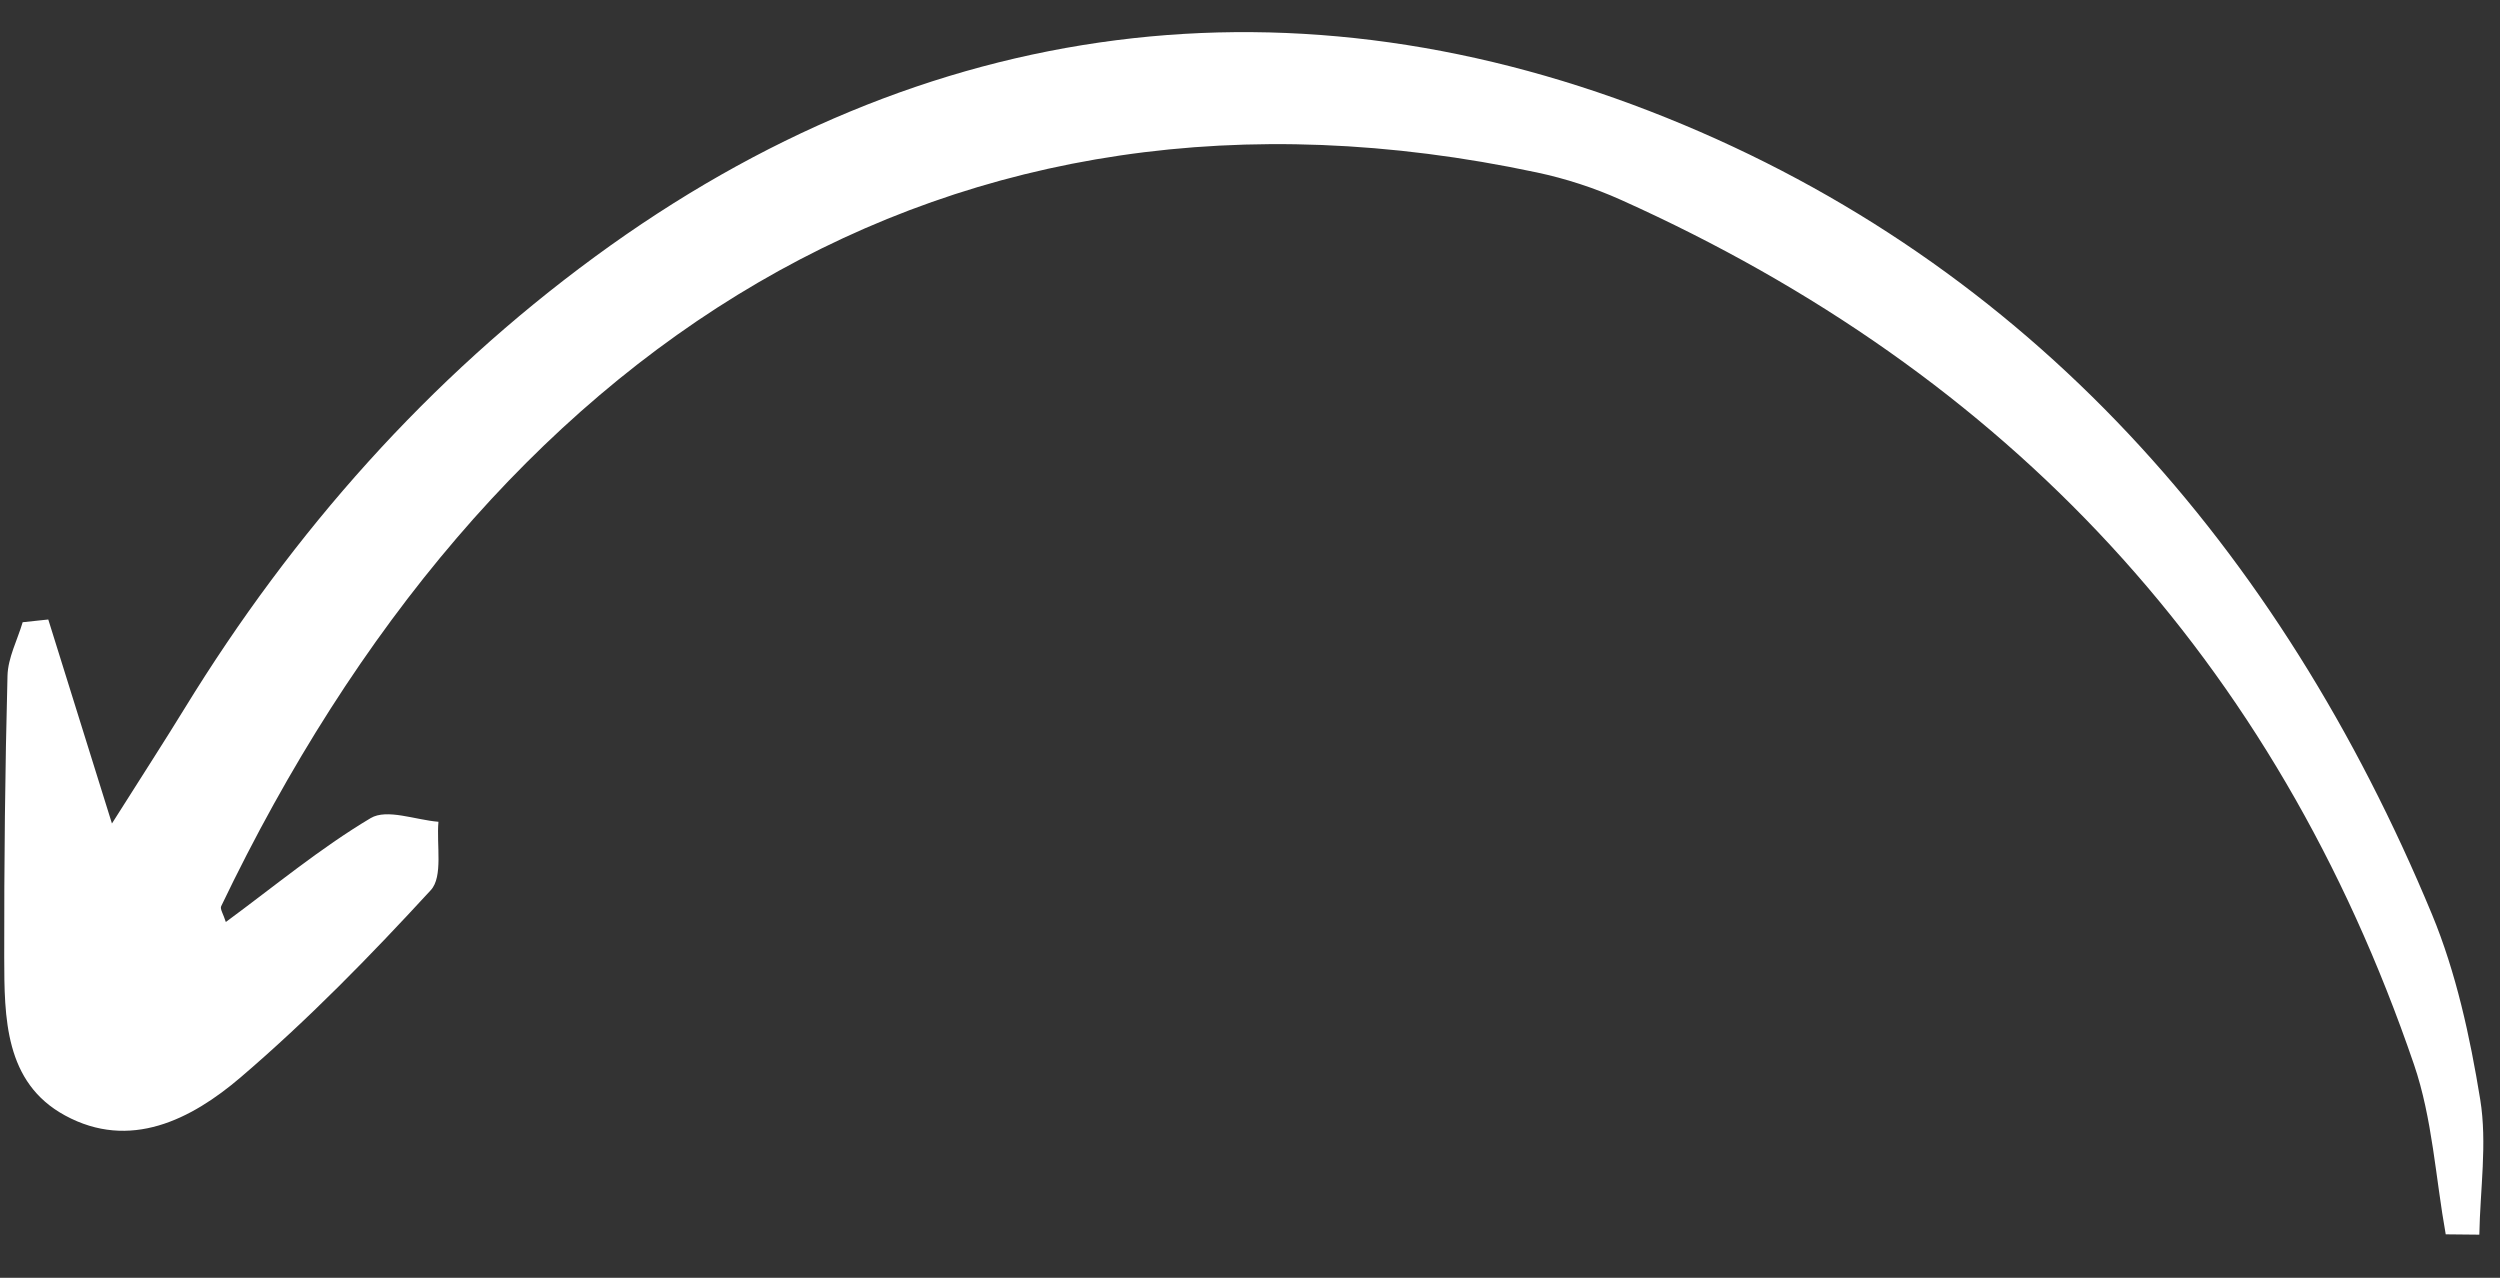 <?xml version="1.0" encoding="UTF-8"?> <svg xmlns="http://www.w3.org/2000/svg" width="45" height="23" viewBox="0 0 45 23" fill="none"><rect x="0" y="0" width="45" height="23" fill="#333333" stroke="none"/><path d="M44.628 22.224C44.642 21.412 44.772 20.58 44.644 19.791C44.46 18.66 44.211 17.509 43.775 16.457C41.04 9.868 36.526 4.751 29.998 2.12C23.336 -0.564 16.67 0.247 10.705 4.624C7.717 6.816 5.278 9.566 3.327 12.745C2.975 13.319 2.608 13.886 2.015 14.823C1.561 13.369 1.215 12.26 0.869 11.151C0.715 11.167 0.562 11.184 0.408 11.2C0.313 11.521 0.143 11.84 0.135 12.163C0.091 13.852 0.074 15.542 0.076 17.231C0.078 18.317 0.082 19.486 1.17 20.078C2.339 20.715 3.442 20.151 4.327 19.396C5.543 18.357 6.669 17.203 7.754 16.023C7.978 15.78 7.855 15.211 7.892 14.792C7.479 14.759 6.964 14.552 6.672 14.726C5.764 15.267 4.939 15.953 4.065 16.596C4.021 16.455 3.957 16.362 3.981 16.312C8.803 6.245 17.042 0.845 27.663 3.104C28.18 3.214 28.696 3.381 29.178 3.598C36.135 6.724 40.959 11.868 43.452 19.162C43.783 20.131 43.84 21.197 44.023 22.218C44.225 22.22 44.426 22.222 44.628 22.224Z" fill="white"></path></svg> 